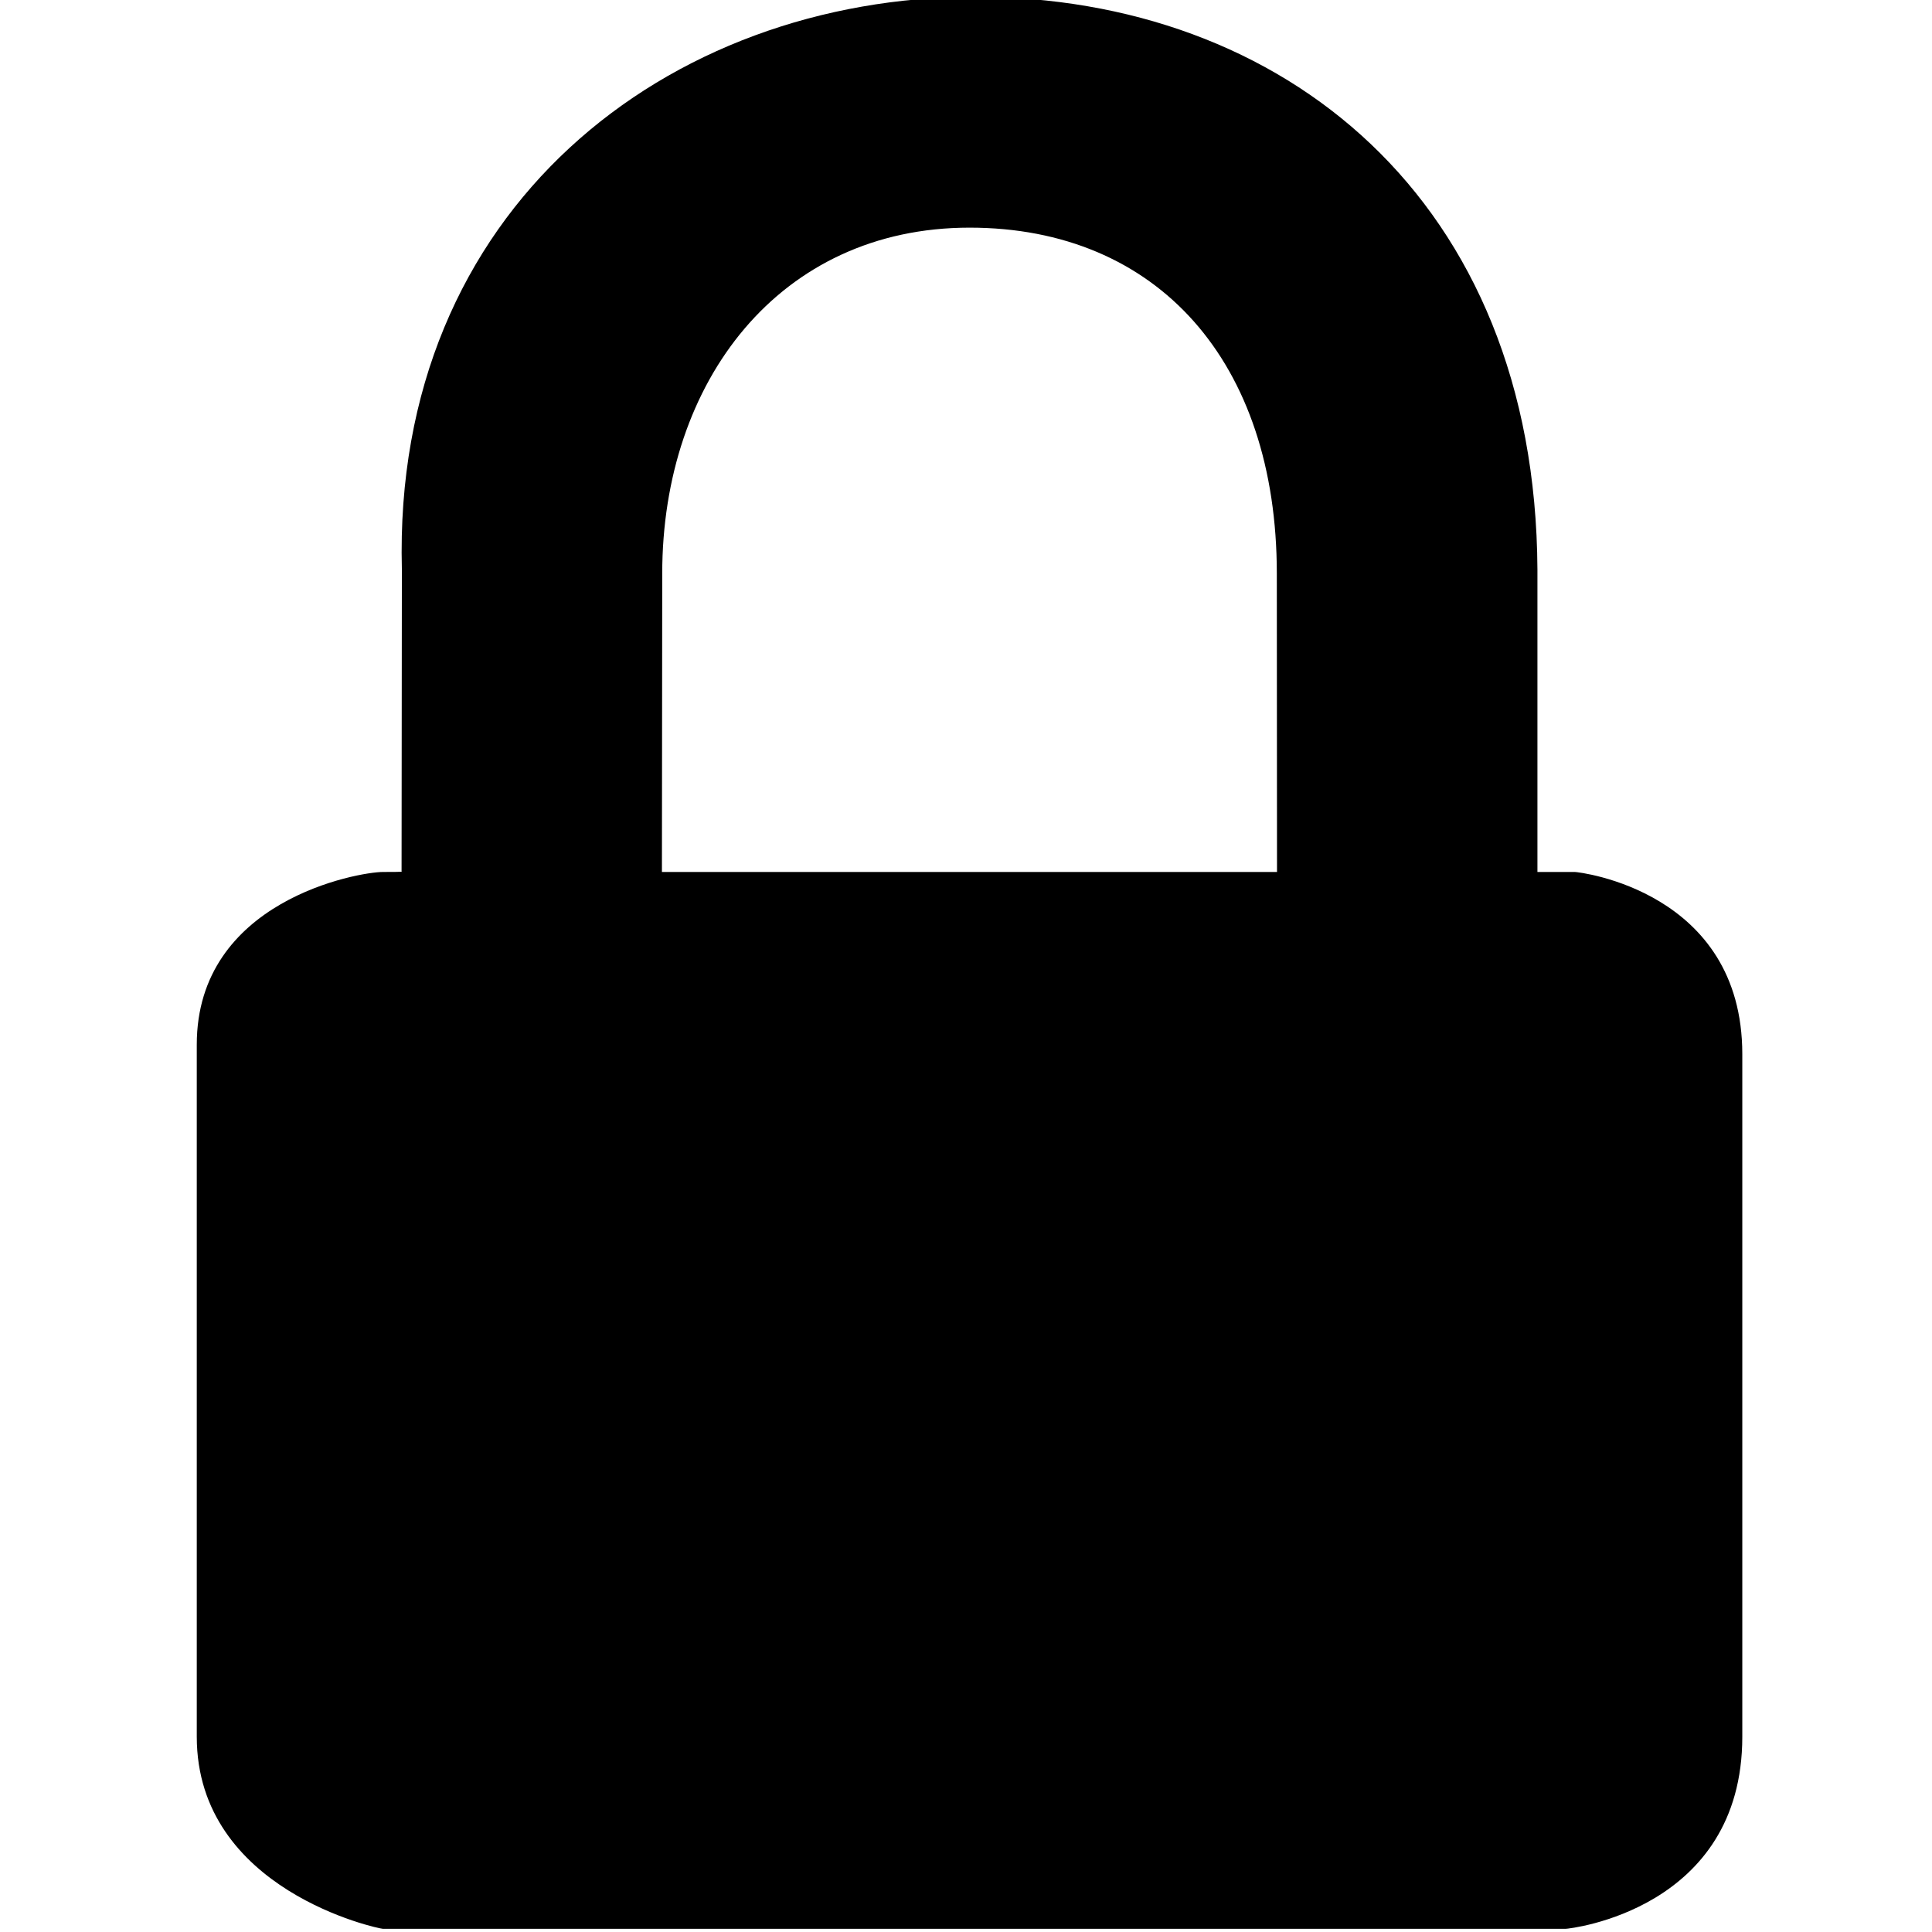 <?xml version="1.0" encoding="UTF-8" standalone="no"?>
<svg
   xmlns:sketch="http://www.bohemiancoding.com/sketch/ns"
   xmlns:dc="http://purl.org/dc/elements/1.1/"
   xmlns:cc="http://creativecommons.org/ns#"
   xmlns:rdf="http://www.w3.org/1999/02/22-rdf-syntax-ns#"
   xmlns:svg="http://www.w3.org/2000/svg"
   xmlns="http://www.w3.org/2000/svg"
   id="svg2"
   version="1.1"
   viewBox="0 0 100 100"
   height="100px"
   width="100px">
  <!-- Generator: Sketch 3.0.4 (8053) - http://www.bohemiancoding.com/sketch -->
  <title
     id="title4">lock-closed</title>
  <desc
     id="desc6">Created with Sketch.</desc>
  <defs
     id="defs8" />
  <g
     sketch:type="MSPage"
     fill-rule="evenodd"
     fill="none"
     stroke-width="1"
     stroke="none"
     id="Page-1">
    <g
       fill="#000000"
       sketch:type="MSArtboardGroup"
       id="lock-closed">
      <path
         id="path12"
         sketch:type="MSShapeGroup"
         d="m 81.502,45.132 -1.925,0 0,-15.653 C 79.479,10.285 66.387,-0.164 50.476,-0.164 34.57,-0.164 20.304,10.782 20.801,29.479 l -0.016,15.633 c 0,0 0.24,0.021 -0.96,0.021 -1.27,0 -9.64,1.473 -9.64,8.936 l 0,35.824 c 0,7.959 9.42,9.943 9.64,9.943 l 61.202,0 c 0.22,0 9.154,-0.993 9.154,-9.943 l 0,-35.329 c 0.001,-8.455 -8.454,-9.432 -8.679,-9.432 z m -47.241,0 0.016,-15.446 c 0,-9.949 6.071,-17.903 15.906,-17.903 9.741,0 15.905,6.958 15.905,17.903 l 0.01,15.446 -31.837,0 z" />
    </g>
  </g>
</svg>
